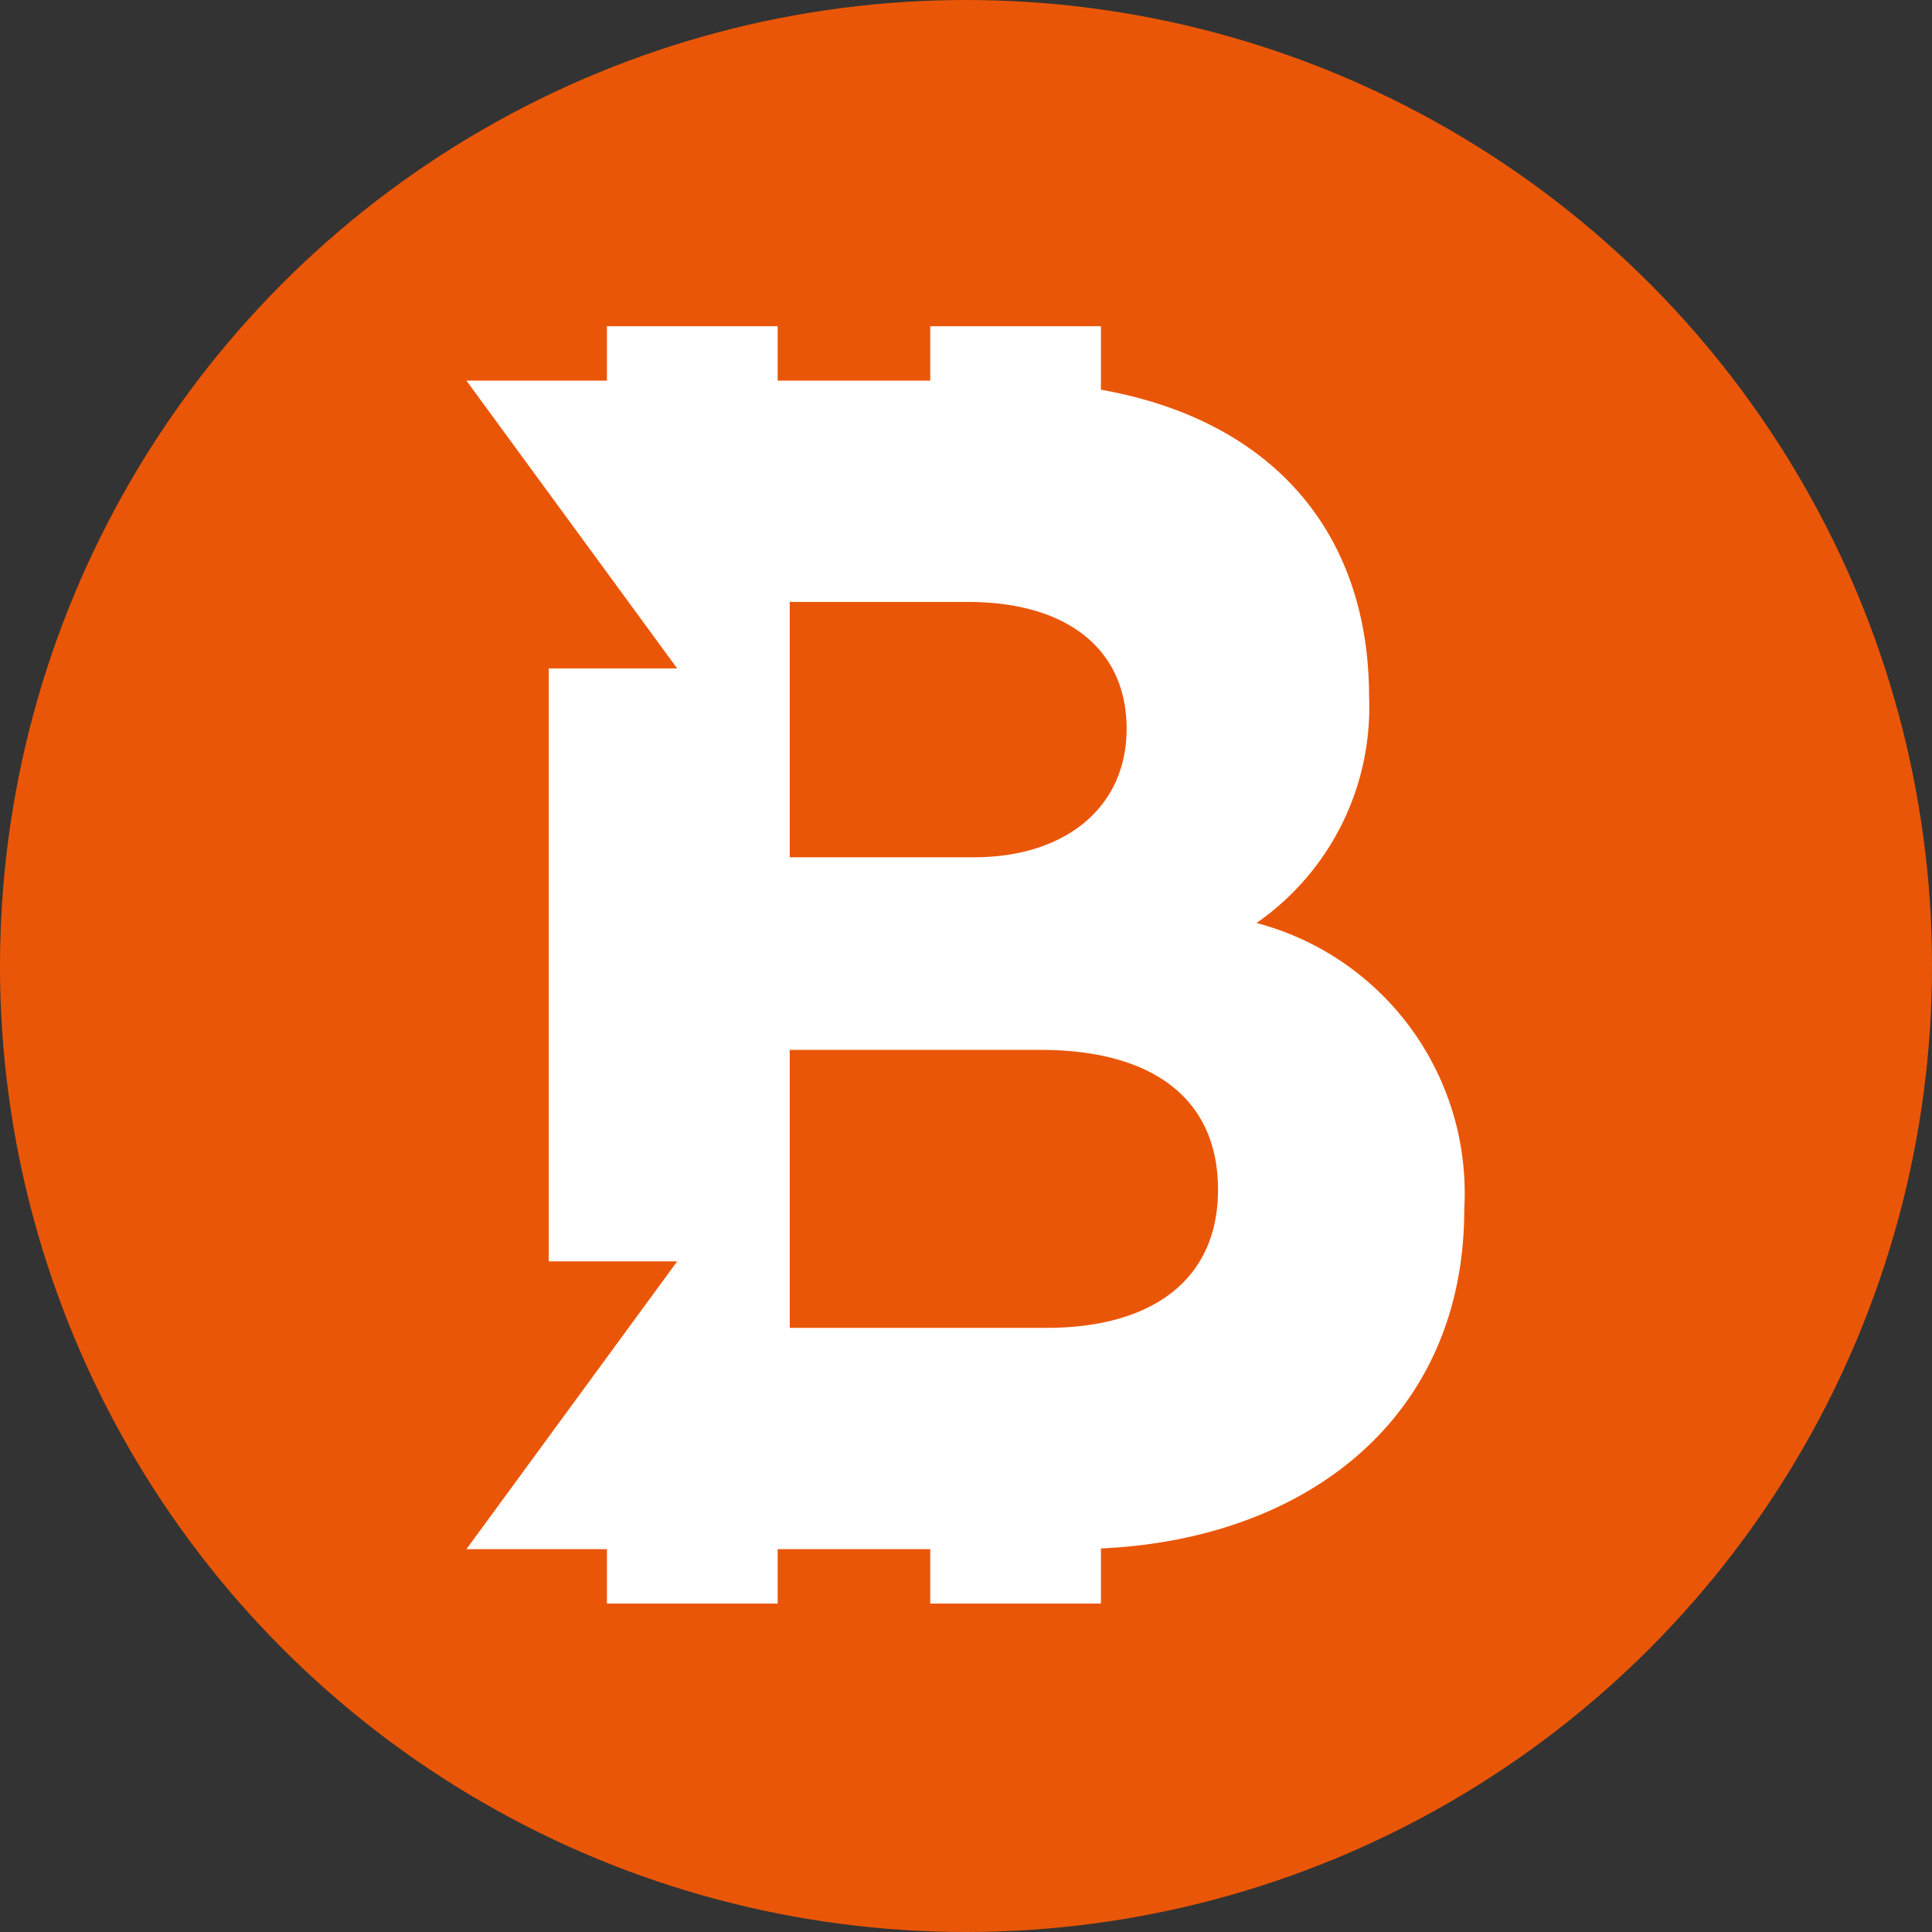 <svg xmlns="http://www.w3.org/2000/svg" width="758" height="758" viewBox="0 0 758 758">
  <rect x="0" y="0" width="758" height="758" fill="#333333" stroke="none"/>
  <g id="Group_1" data-name="Group 1" transform="translate(-547 -217)">
    <circle id="Ellipse_1" data-name="Ellipse 1" cx="379" cy="379" r="379" transform="translate(547 217)" fill="#ea5607"/>
    <path id="Path_2" data-name="Path 2" d="M832.9,797.971H731.841V688.911h98.391c44.157,0,69.644,19.263,69.644,54.826S873.8,797.971,832.6,797.971h.3Zm-100.762-284.8h69.644c39.119,0,62.235,18.671,62.235,49.788,0,30.525-23.709,50.381-59.864,50.381H731.841V512.875ZM914.991,639.123a103.012,103.012,0,0,0,44.157-88.611c0-65.2-38.527-108.763-105.207-120.618V405H786.964v21.338H727.1V405H660.123v21.338H605L687.684,539.25H637.3V771.892h50.381L605,884.8h55.123v21.338H727.1V884.8h59.864v21.338h66.977V884.508c80.313-3.556,142.548-50.974,142.548-133.065a109.667,109.667,0,0,0-81.5-112.32Z" transform="translate(125 -60)" fill="#fff"/>
  </g>
</svg>